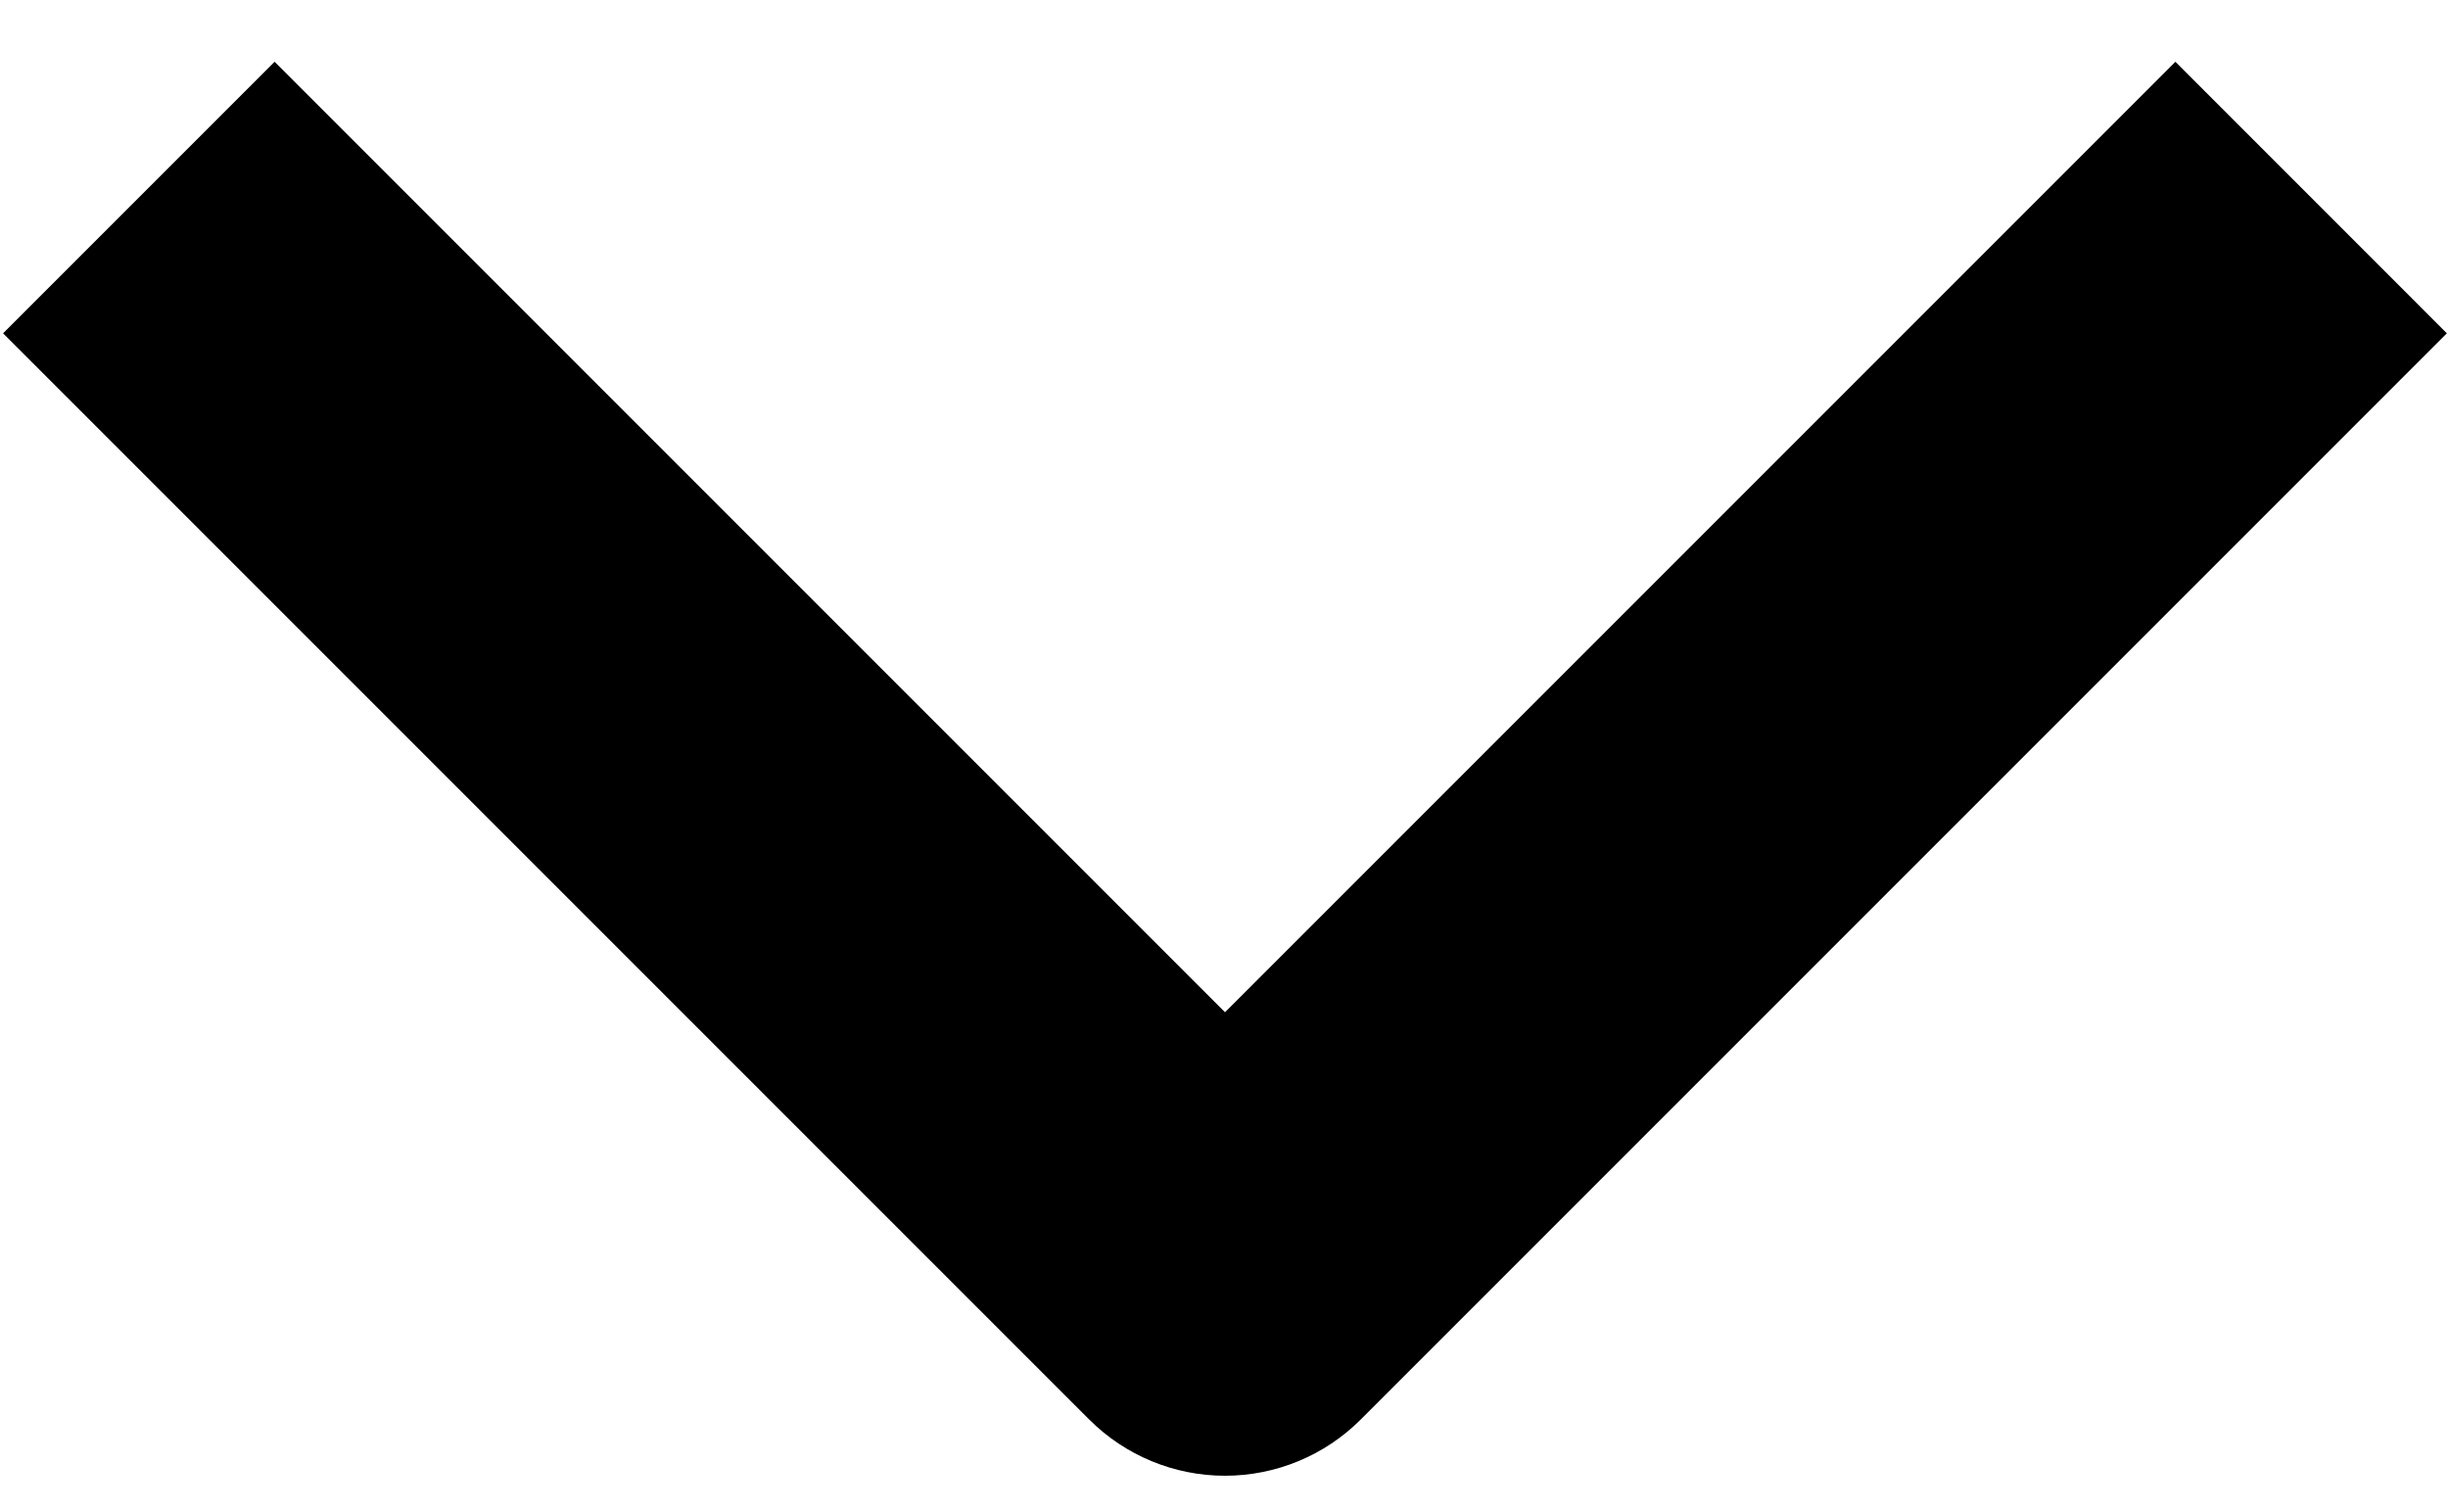 <svg width="34" height="21" viewBox="0 0 34 21" fill="none" xmlns="http://www.w3.org/2000/svg">
<path fill-rule="evenodd" clip-rule="evenodd" d="M18.899 19.714L33.984 4.629L30.214 0.858L17.014 14.058L3.814 0.858L0.043 4.629L15.128 19.714C15.628 20.214 16.306 20.495 17.014 20.495C17.721 20.495 18.399 20.214 18.899 19.714Z" fill="black"/>
</svg>
